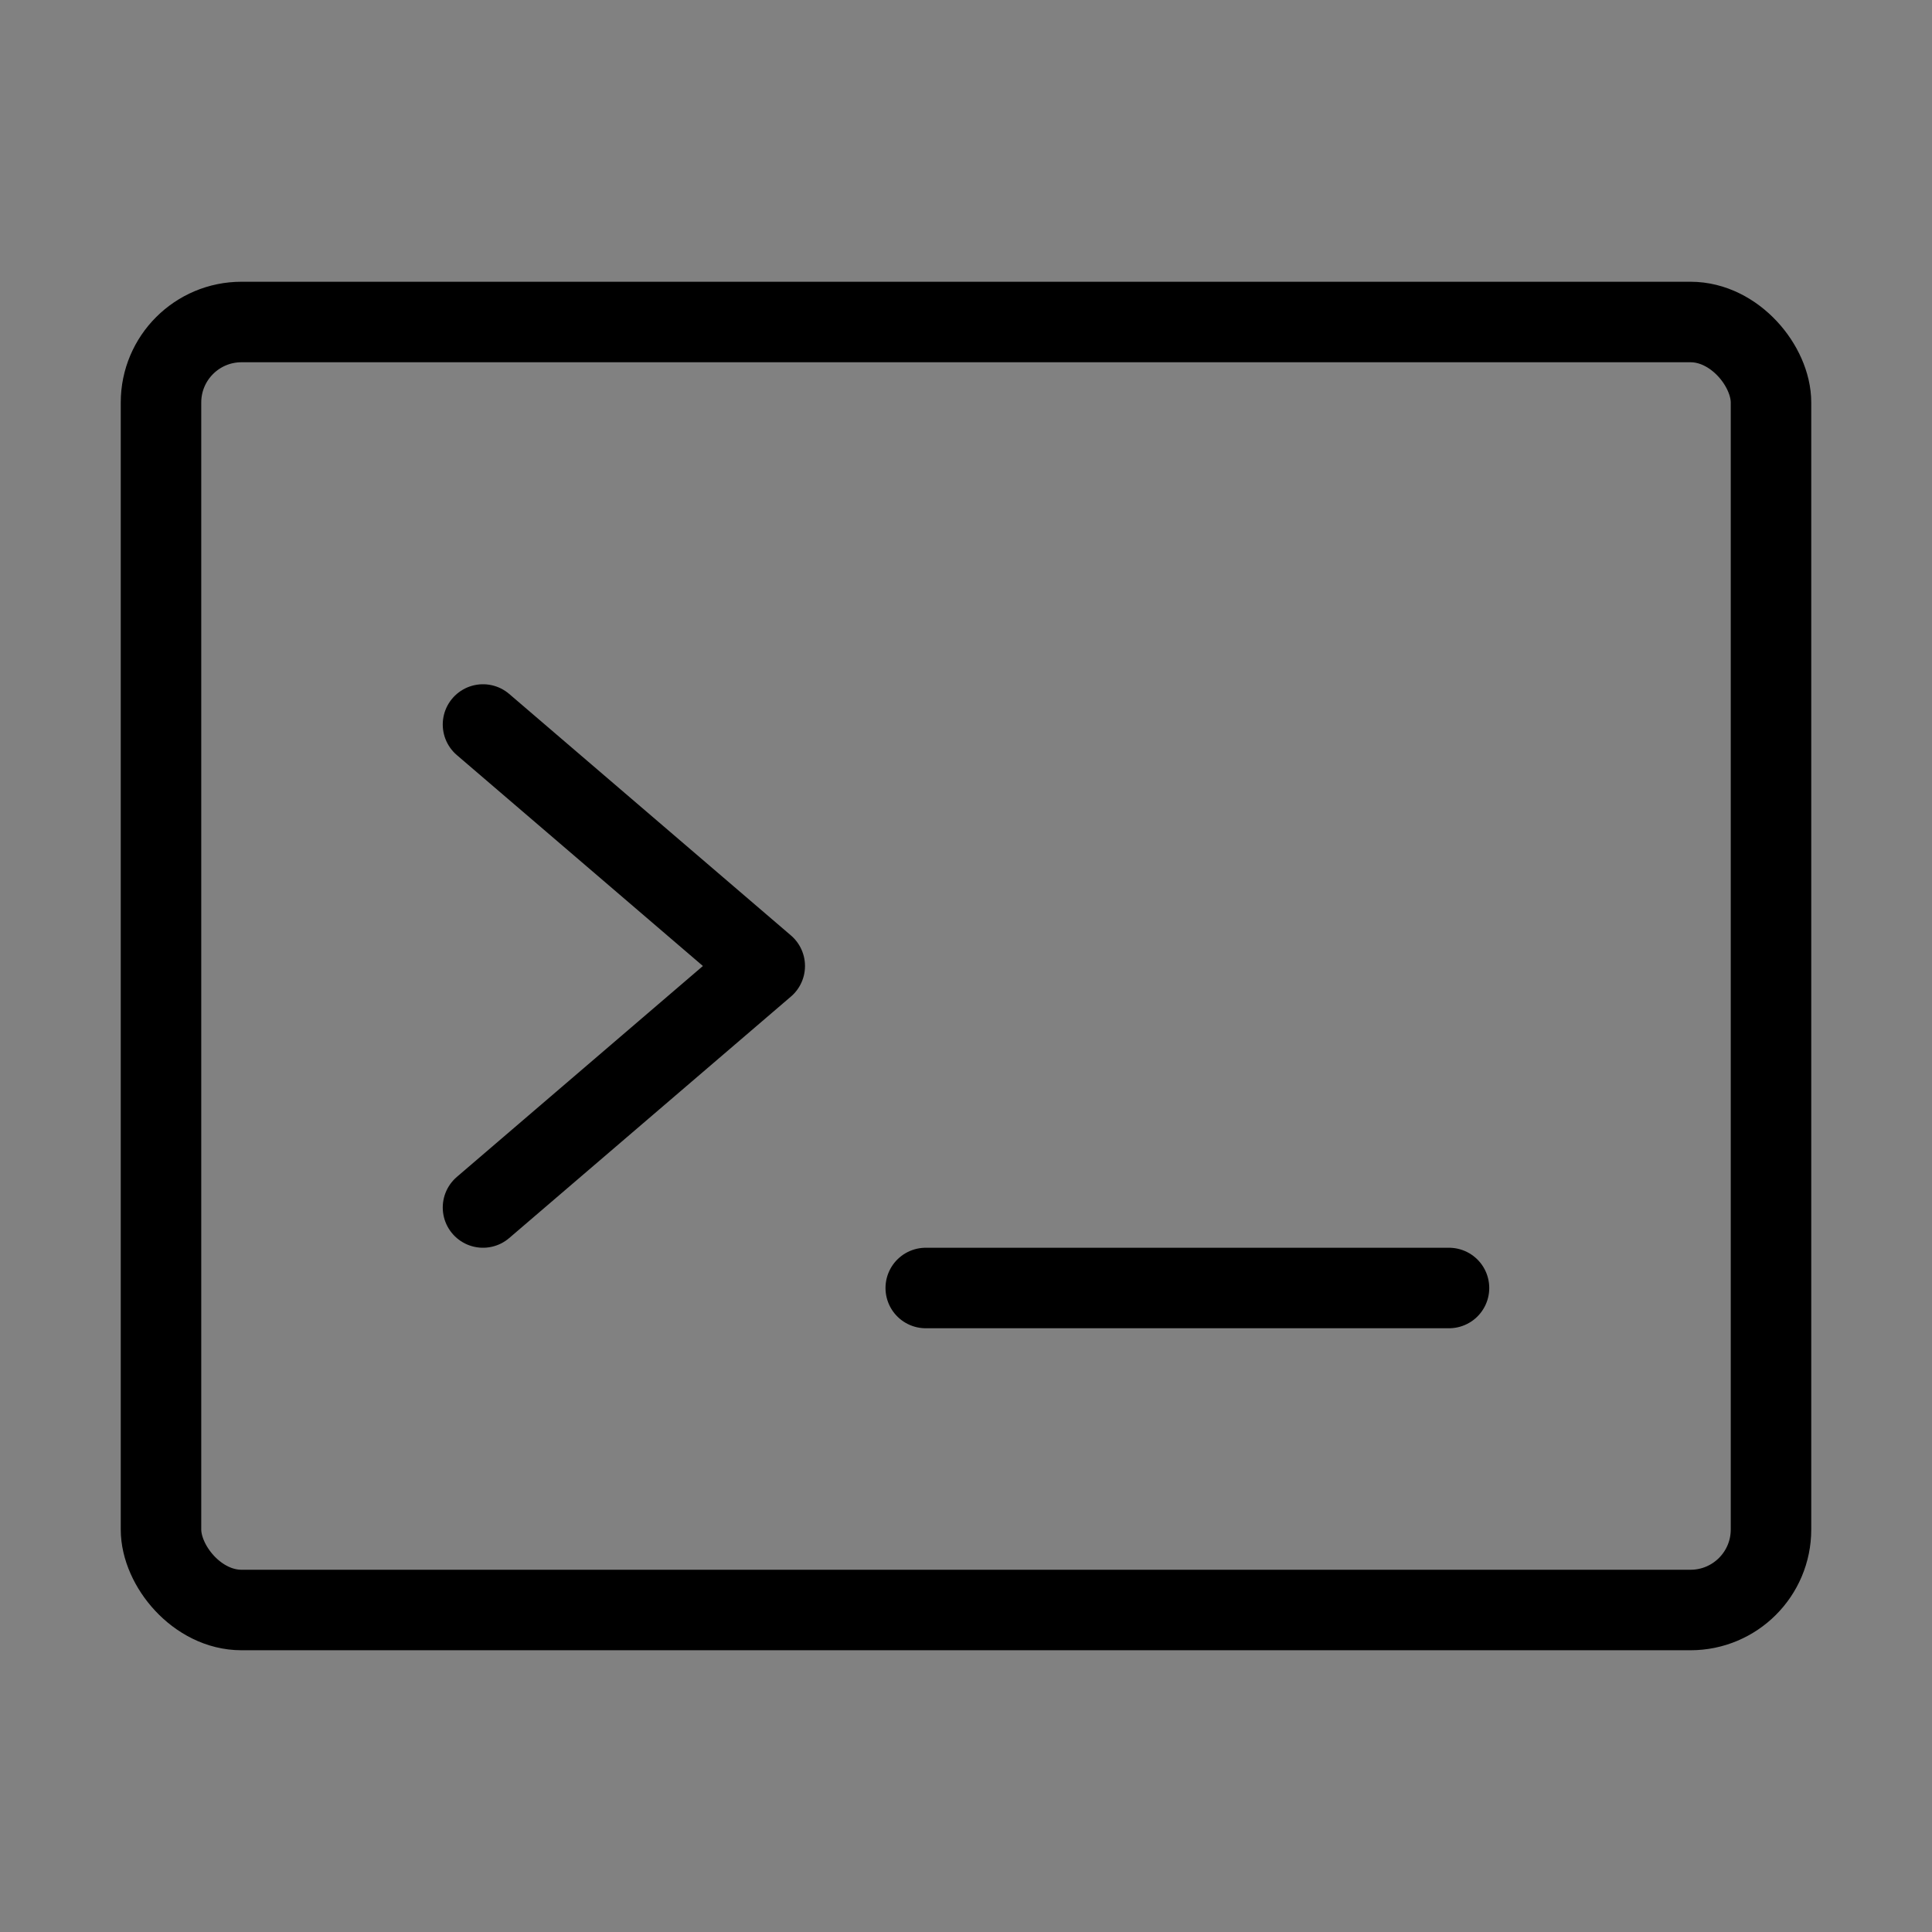<svg viewBox="0 0 48 48" fill="none" xmlns="http://www.w3.org/2000/svg"><rect x="0" y="0" width="48" height="48" fill="#808080" stroke="none"/><rect width="48" height="48" fill="white" fill-opacity="0.01"/><rect x="4" y="8" width="40" height="32" rx="2" fill="none" stroke="currentColor" stroke-width="2" stroke-linejoin="round"/><path d="M12 18L19 24L12 30" stroke="currentColor" stroke-width="2" stroke-linecap="round" stroke-linejoin="round"/><path d="M23 32H36" stroke="currentColor" stroke-width="2" stroke-linecap="round" stroke-linejoin="round"/></svg>